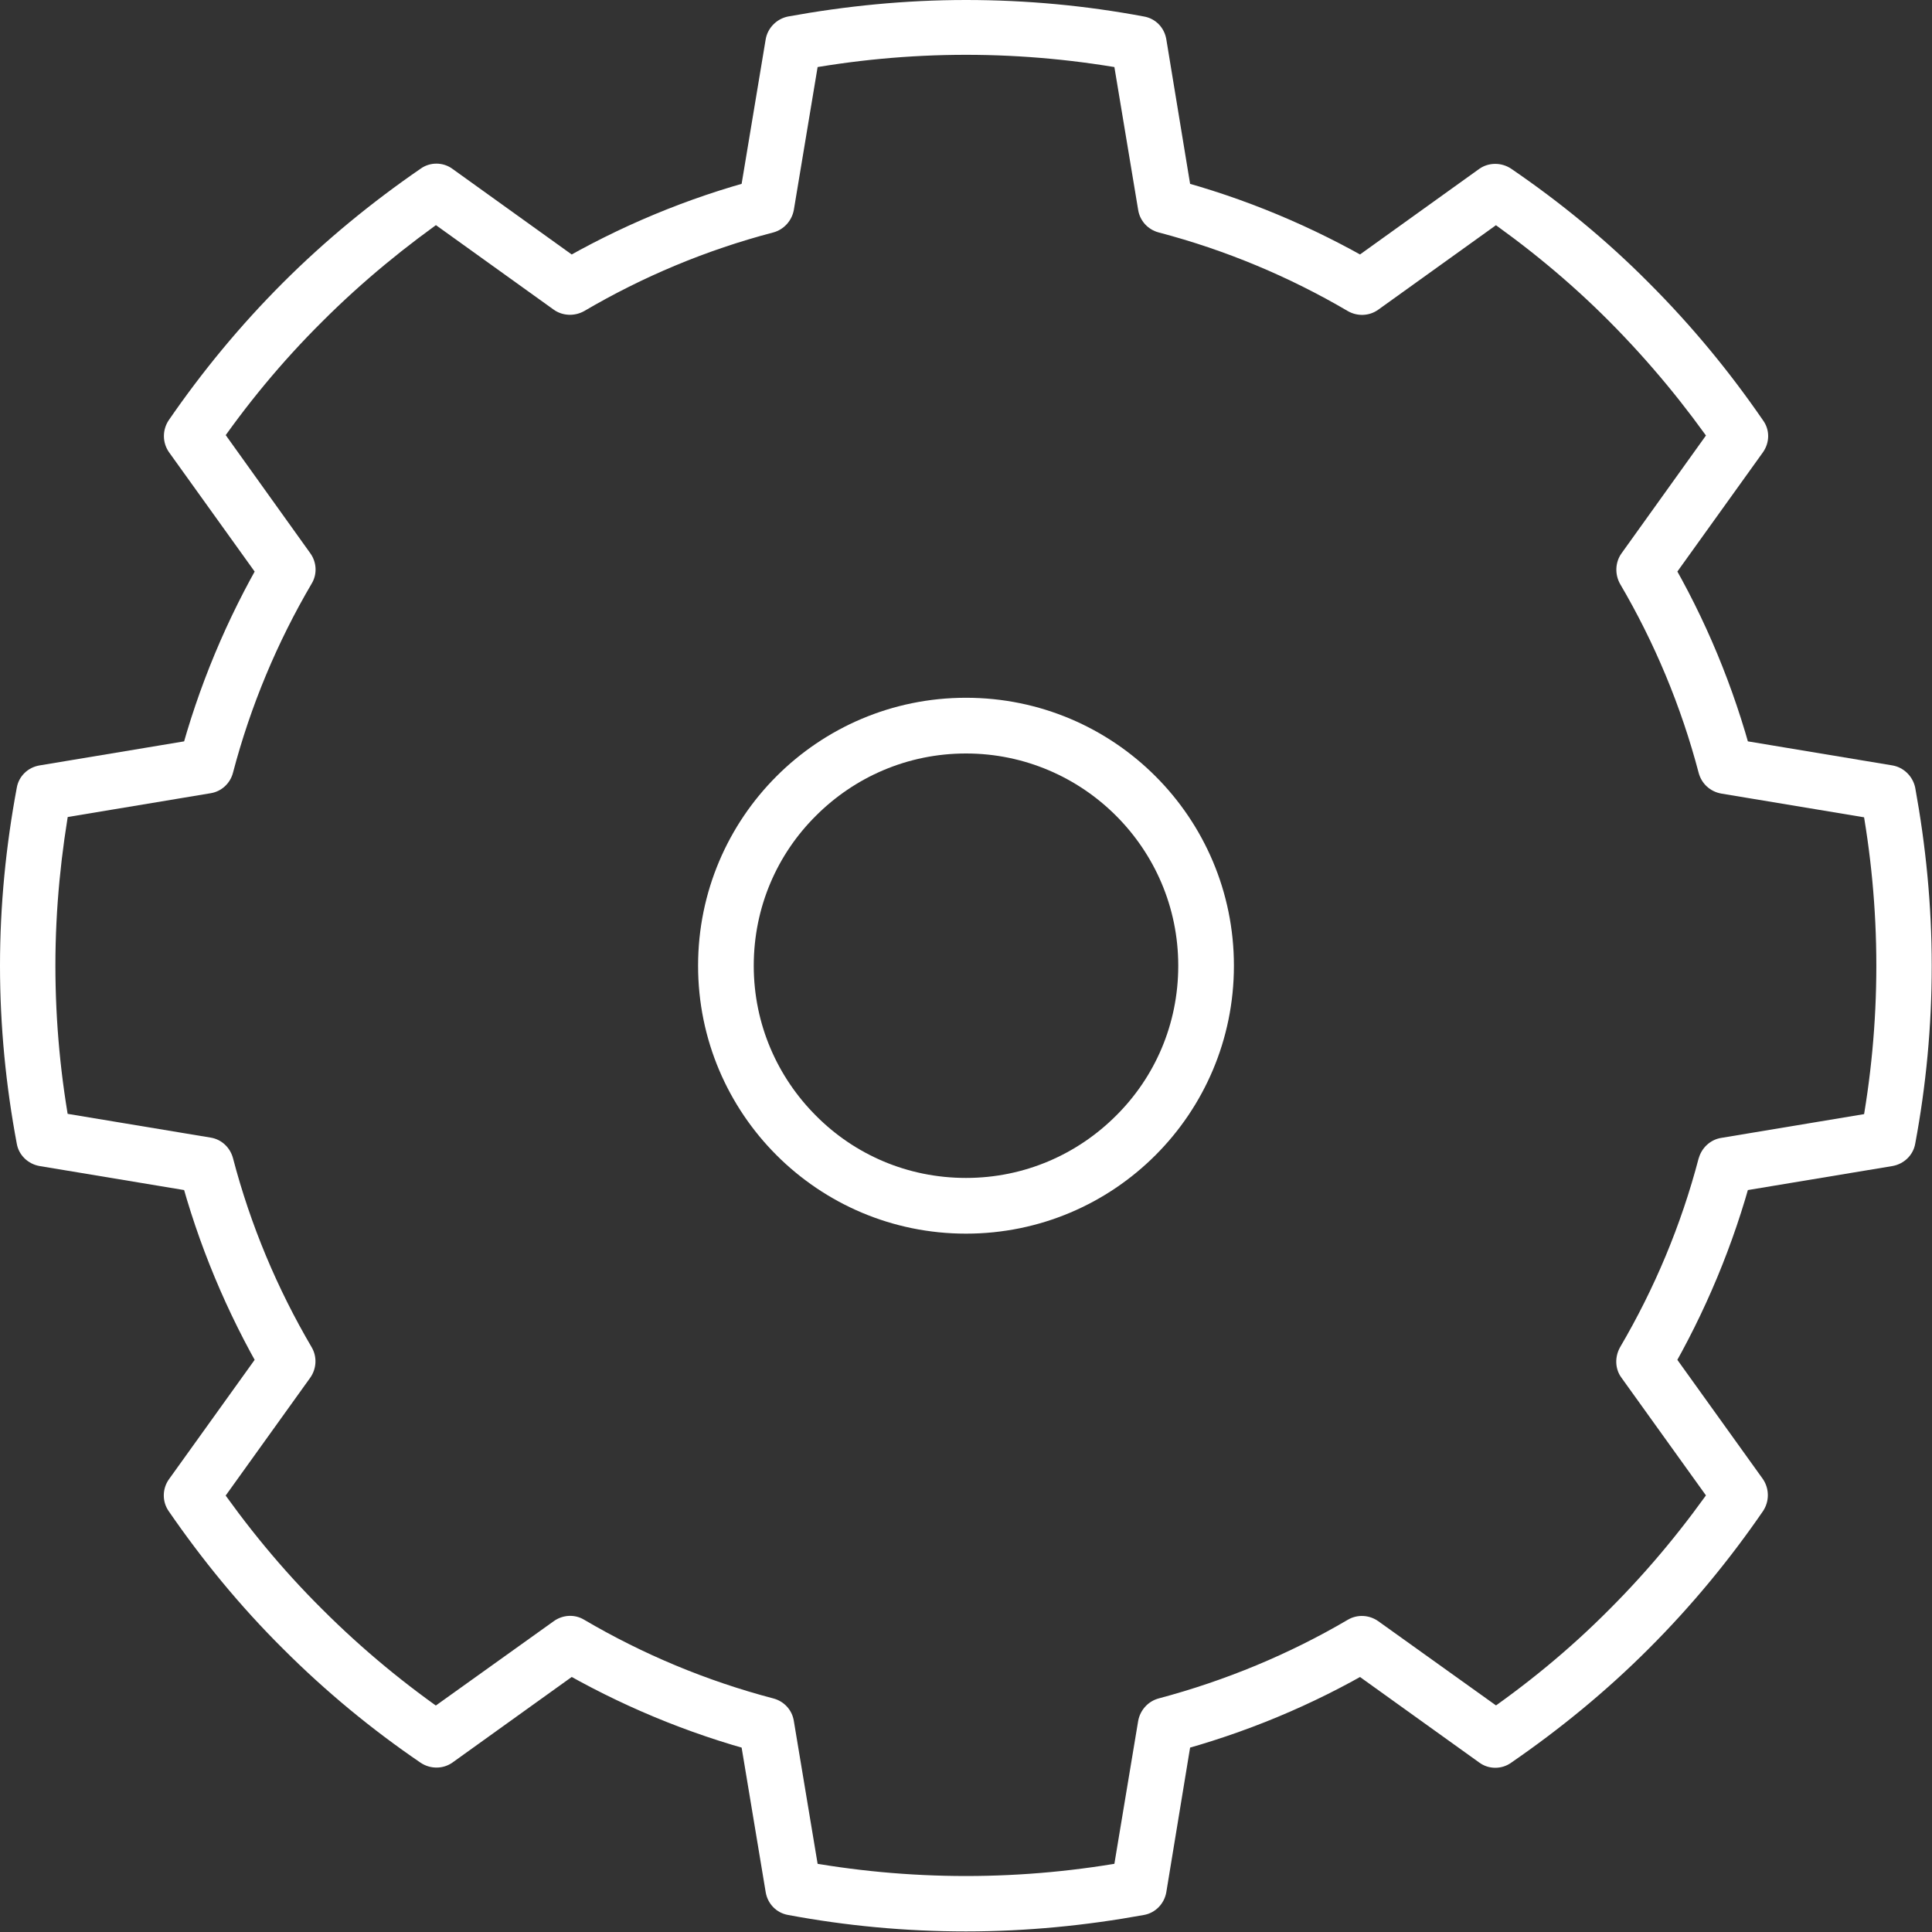 <svg width="43" height="43" viewBox="0 0 43 43" fill="none" xmlns="http://www.w3.org/2000/svg">
<rect x="0" y="0" width="43" height="43" fill="#333333" stroke="none"/>
<path d="M38.409 25.933L37.808 25.775C37.416 27.273 36.822 28.683 36.057 29.986C35.937 30.201 35.943 30.467 36.088 30.663L38.226 33.641L38.732 33.281L38.219 32.927C37.517 33.945 36.727 34.912 35.823 35.816C34.925 36.721 33.957 37.511 32.939 38.207L33.293 38.719L33.654 38.213L30.675 36.082C30.479 35.943 30.214 35.924 29.999 36.05C28.696 36.816 27.28 37.404 25.787 37.802C25.553 37.865 25.376 38.061 25.332 38.302L24.731 41.912L25.345 42.014L25.231 41.407C24.017 41.634 22.771 41.754 21.5 41.754C20.229 41.754 18.977 41.634 17.769 41.407L17.655 42.014L18.269 41.912L17.668 38.302C17.63 38.061 17.453 37.865 17.213 37.802C15.72 37.41 14.304 36.816 13.001 36.05C12.793 35.924 12.527 35.937 12.325 36.082L9.346 38.213L9.707 38.719L10.054 38.207C9.036 37.511 8.069 36.714 7.171 35.816C6.267 34.919 5.476 33.951 4.774 32.933L4.262 33.281L4.768 33.641L6.905 30.663C7.044 30.467 7.063 30.201 6.937 29.986C6.172 28.683 5.577 27.273 5.185 25.775C5.122 25.541 4.932 25.357 4.686 25.319L1.075 24.719L0.974 25.332L1.581 25.218C1.353 24.004 1.233 22.758 1.233 21.487C1.233 20.216 1.36 18.971 1.581 17.756L0.974 17.643L1.075 18.256L4.686 17.655C4.926 17.617 5.122 17.44 5.185 17.2C5.577 15.708 6.172 14.291 6.937 12.989C7.063 12.78 7.051 12.514 6.905 12.312L4.768 9.327L4.262 9.688L4.774 10.042C5.47 9.024 6.267 8.056 7.171 7.158C8.075 6.254 9.043 5.464 10.054 4.762L9.707 4.249L9.346 4.755L12.325 6.893C12.521 7.032 12.786 7.044 13.001 6.924C14.304 6.159 15.714 5.565 17.213 5.173C17.447 5.109 17.624 4.913 17.668 4.673L18.269 1.062L17.655 0.961L17.769 1.568C18.983 1.341 20.229 1.22 21.5 1.22C22.771 1.22 24.017 1.341 25.231 1.568L25.345 0.961L24.731 1.062L25.332 4.673C25.37 4.913 25.547 5.109 25.787 5.173C27.28 5.565 28.696 6.159 29.999 6.924C30.207 7.044 30.473 7.038 30.675 6.893L33.654 4.755L33.293 4.249L32.939 4.762C33.957 5.464 34.925 6.254 35.823 7.158C36.721 8.062 37.517 9.03 38.219 10.048L38.732 9.694L38.226 9.334L36.088 12.318C35.949 12.514 35.937 12.78 36.057 12.995C36.822 14.297 37.416 15.714 37.808 17.206C37.872 17.44 38.061 17.617 38.308 17.662L41.919 18.262L42.02 17.649L41.413 17.763C41.64 18.977 41.761 20.216 41.761 21.494C41.761 22.771 41.64 24.017 41.413 25.225L42.02 25.338L41.919 24.725L38.308 25.326C38.068 25.364 37.872 25.547 37.808 25.781L38.409 25.939L38.51 26.552L42.121 25.952C42.374 25.907 42.583 25.712 42.627 25.452C42.867 24.169 42.994 22.847 42.994 21.494C42.994 20.14 42.861 18.819 42.627 17.535C42.576 17.282 42.374 17.08 42.121 17.036L38.51 16.435L38.409 17.048L39.01 16.89C38.586 15.284 37.954 13.766 37.132 12.369L36.594 12.685L37.1 13.045L39.237 10.067C39.389 9.852 39.396 9.568 39.237 9.352C38.498 8.277 37.657 7.253 36.695 6.292C35.741 5.331 34.71 4.49 33.635 3.756C33.42 3.611 33.135 3.611 32.927 3.756L29.948 5.894L30.309 6.399L30.619 5.862C29.221 5.046 27.703 4.407 26.097 3.984L25.939 4.585L26.552 4.483L25.958 0.873C25.914 0.613 25.718 0.411 25.459 0.367C24.175 0.126 22.853 0 21.5 0C20.147 0 18.825 0.133 17.541 0.367C17.288 0.417 17.086 0.62 17.042 0.873L16.441 4.483L17.055 4.585L16.896 3.984C15.29 4.407 13.773 5.046 12.375 5.862L12.685 6.399L13.045 5.894L10.067 3.756C9.858 3.604 9.568 3.604 9.359 3.756C8.284 4.496 7.253 5.337 6.298 6.292C5.337 7.253 4.496 8.277 3.756 9.352C3.611 9.568 3.611 9.852 3.763 10.067L5.9 13.045L6.406 12.685L5.868 12.369C5.053 13.766 4.414 15.284 3.99 16.89L4.591 17.048L4.49 16.435L0.879 17.036C0.62 17.08 0.417 17.276 0.373 17.535C0.133 18.819 0 20.14 0 21.494C0 22.847 0.133 24.175 0.373 25.452C0.417 25.712 0.626 25.907 0.879 25.952L4.49 26.552L4.591 25.939L3.99 26.097C4.414 27.703 5.053 29.221 5.868 30.619L6.406 30.302L5.9 29.942L3.763 32.92C3.611 33.129 3.604 33.42 3.756 33.635C4.496 34.71 5.337 35.741 6.298 36.695C7.259 37.657 8.284 38.498 9.359 39.231C9.574 39.377 9.858 39.377 10.067 39.231L13.045 37.094L12.685 36.588L12.375 37.125C13.773 37.941 15.29 38.58 16.896 39.004L17.055 38.403L16.441 38.504L17.042 42.115C17.086 42.374 17.282 42.576 17.541 42.621C18.825 42.861 20.147 42.987 21.5 42.987C22.853 42.987 24.175 42.855 25.459 42.621C25.718 42.576 25.914 42.368 25.958 42.115L26.552 38.504L25.939 38.403L26.097 39.004C27.703 38.58 29.221 37.947 30.619 37.125L30.309 36.588L29.948 37.094L32.927 39.231C33.135 39.383 33.426 39.383 33.635 39.231C34.71 38.491 35.741 37.65 36.695 36.695C37.657 35.734 38.498 34.71 39.237 33.635C39.383 33.42 39.383 33.135 39.237 32.92L37.1 29.942L36.594 30.302L37.132 30.619C37.947 29.221 38.586 27.703 39.01 26.097L38.409 25.939L38.51 26.552L38.409 25.939V25.933Z" fill="white"/>
<path d="M21.5 16.15V15.53C18.206 15.53 15.537 18.199 15.537 21.494C15.537 24.788 18.206 27.457 21.5 27.457C24.795 27.457 27.463 24.788 27.463 21.494C27.463 18.199 24.795 15.53 21.5 15.53V16.77C22.803 16.77 23.985 17.301 24.839 18.155C25.693 19.009 26.224 20.185 26.224 21.494C26.224 22.803 25.699 23.979 24.839 24.832C23.985 25.686 22.809 26.217 21.5 26.217C20.191 26.217 19.015 25.692 18.161 24.832C17.308 23.979 16.776 22.803 16.776 21.494C16.776 20.185 17.301 19.009 18.161 18.155C19.015 17.301 20.191 16.77 21.5 16.77V16.15Z" fill="white"/>
</svg>
